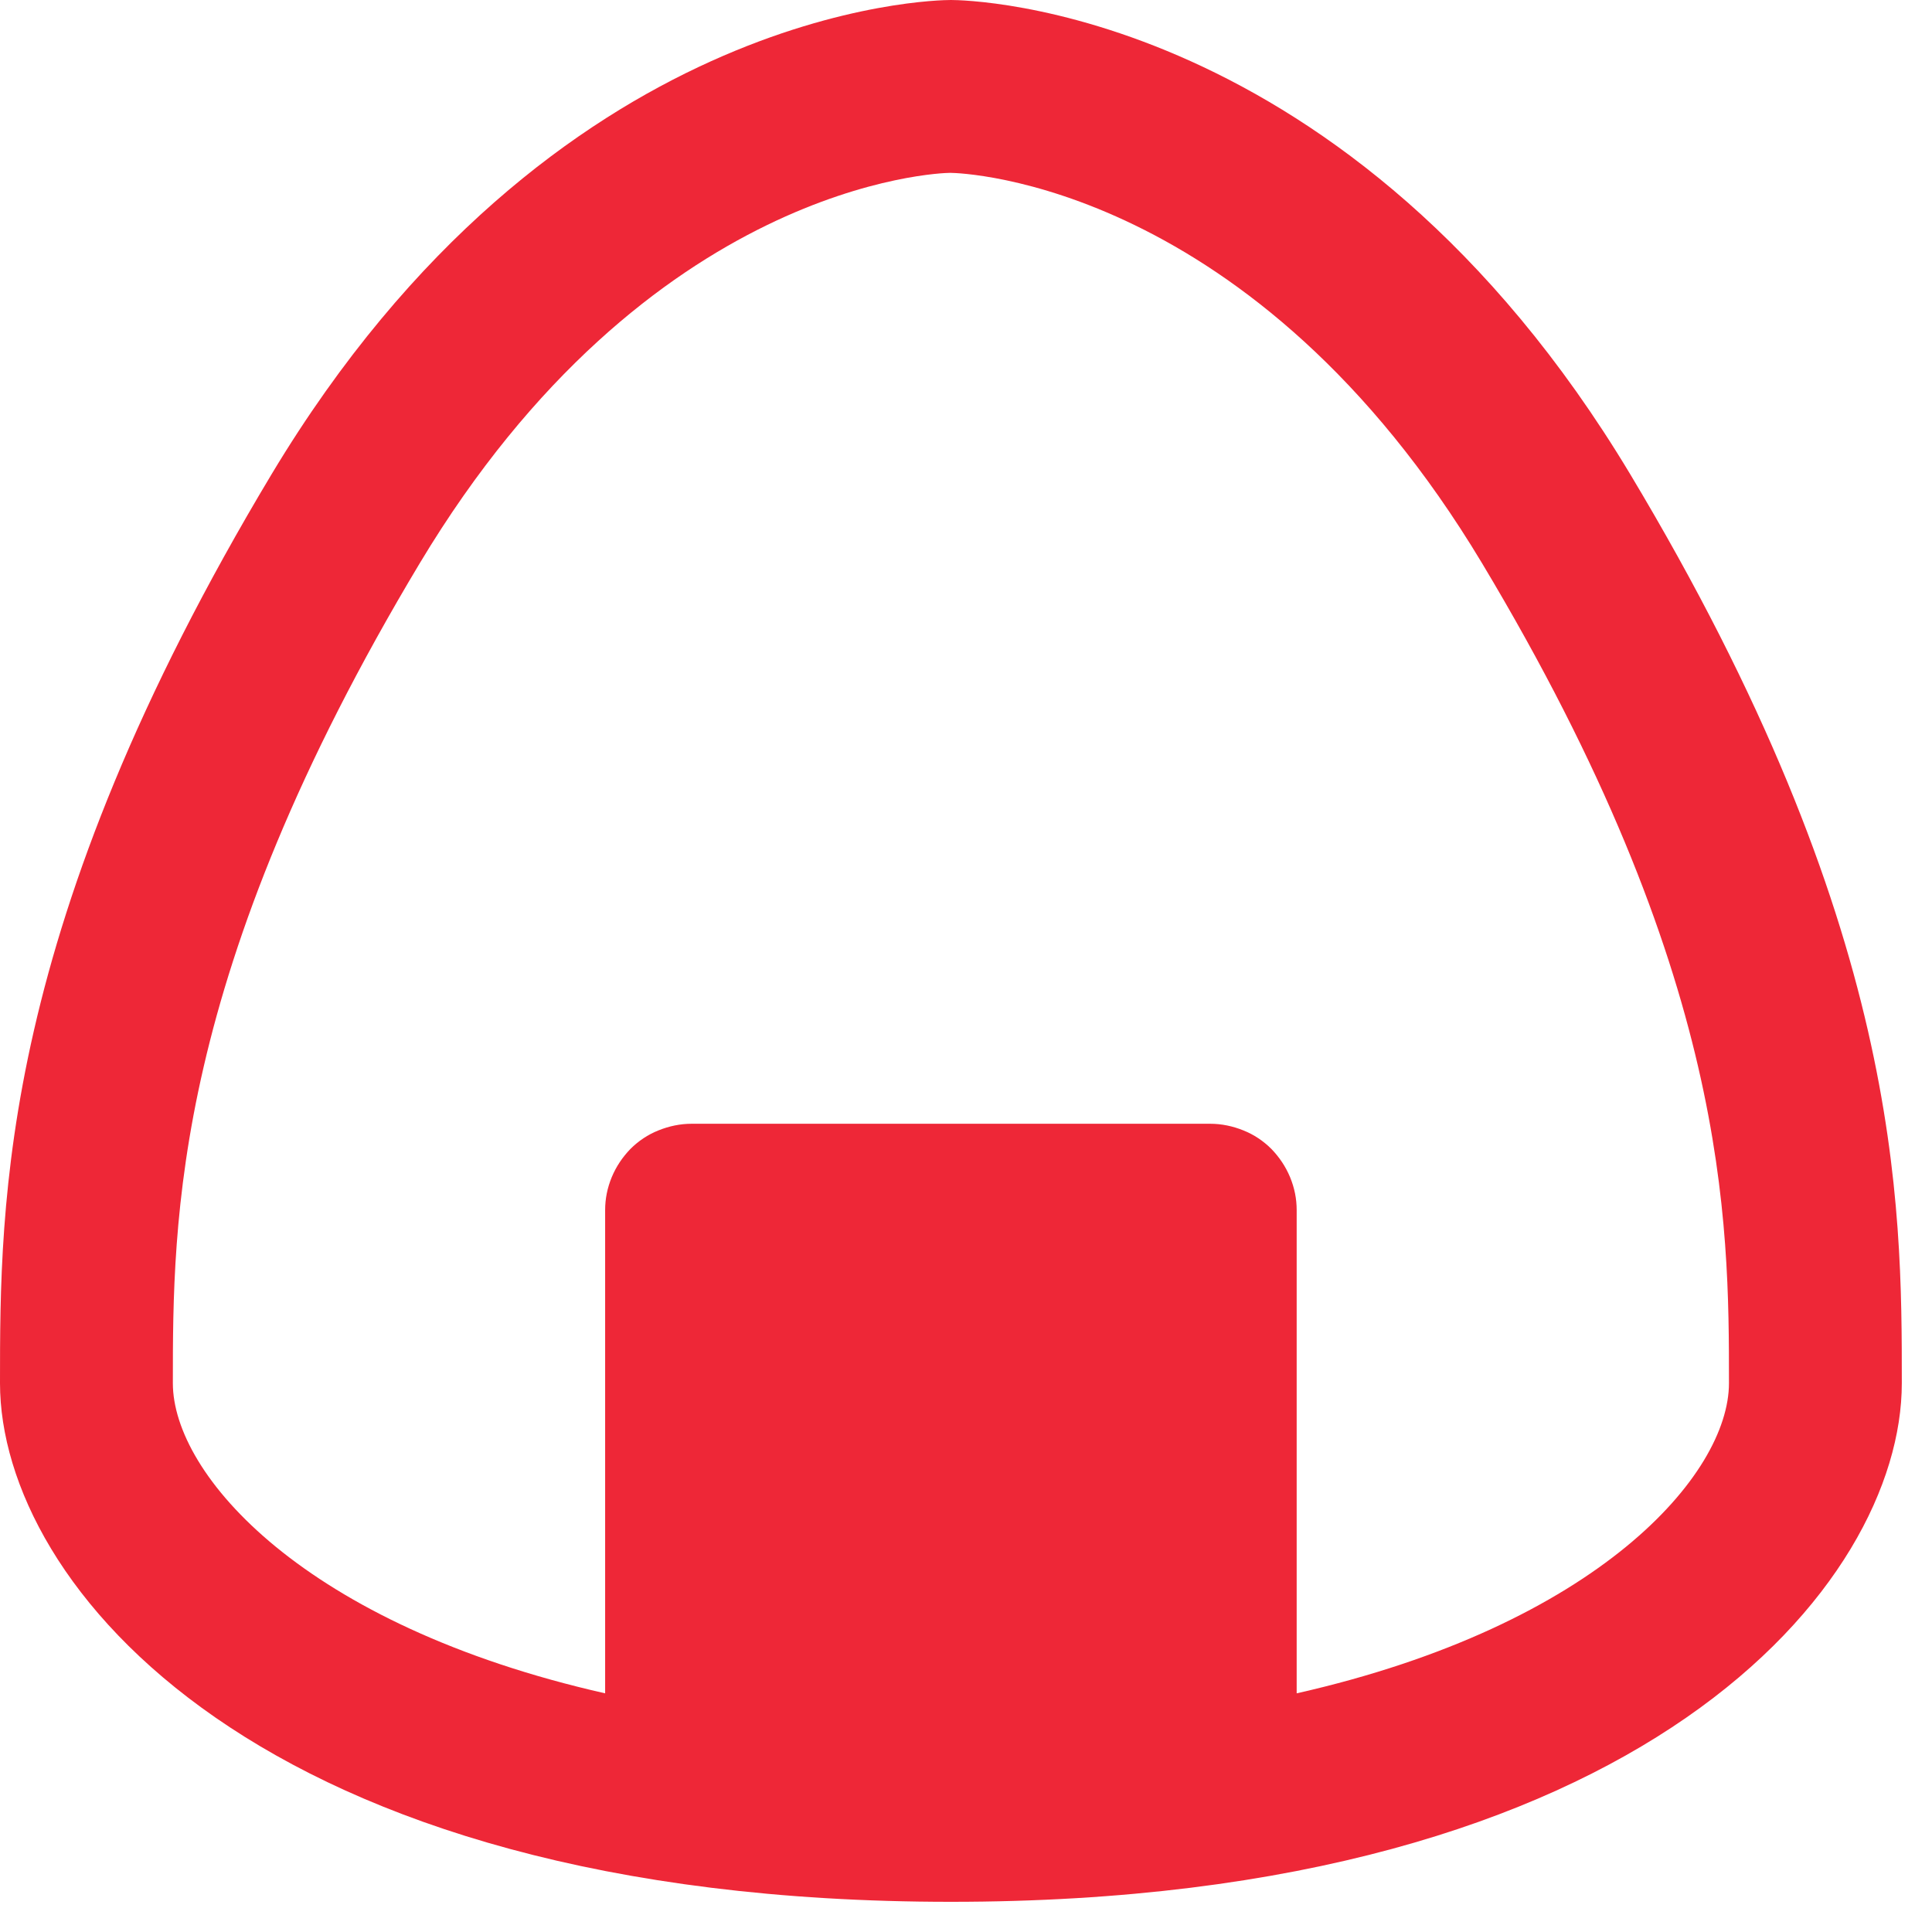 <?xml version="1.0" encoding="UTF-8"?> <svg xmlns="http://www.w3.org/2000/svg" xmlns:xlink="http://www.w3.org/1999/xlink" width="32px" height="32px" viewBox="0 0 32 32" version="1.1"><defs><clipPath id="clip1"><path d="M 0 0 L 31.5 0 L 31.5 31.5 L 0 31.5 Z M 0 0 "></path></clipPath></defs><g id="surface1"><g clip-path="url(#clip1)" clip-rule="nonzero"><path style=" stroke:none;fill-rule:nonzero;fill:rgb(93.333%,15.294%,21.569%);fill-opacity:1;" d="M 27 7.852 C 22.336 0.09 16.016 0 15.75 0 C 15.484 0 9.164 0.09 4.5 7.852 C 0 15.352 0 19.902 0 22.91 C 0 26.23 4.273 31.5 15.75 31.5 C 27.227 31.5 31.5 26.23 31.5 22.91 C 31.5 19.902 31.5 15.352 27 7.852 Z M 21.477 28.047 L 21.477 20.043 C 21.477 19.855 21.441 19.676 21.367 19.496 C 21.293 19.32 21.191 19.168 21.059 19.031 C 20.926 18.898 20.77 18.793 20.594 18.723 C 20.418 18.652 20.234 18.613 20.043 18.613 L 11.457 18.613 C 11.266 18.613 11.082 18.652 10.906 18.723 C 10.73 18.793 10.574 18.898 10.441 19.031 C 10.309 19.168 10.207 19.32 10.133 19.496 C 10.059 19.676 10.023 19.855 10.023 20.043 L 10.023 28.047 C 5.031 26.918 2.863 24.422 2.863 22.91 C 2.863 20.215 2.863 16.148 6.953 9.328 C 10.738 3.023 15.559 2.863 15.738 2.863 C 15.941 2.863 20.762 3.023 24.547 9.328 C 28.637 16.148 28.637 20.215 28.637 22.91 C 28.637 24.422 26.469 26.918 21.477 28.047 Z M 21.477 28.047 "></path></g></g></svg> 